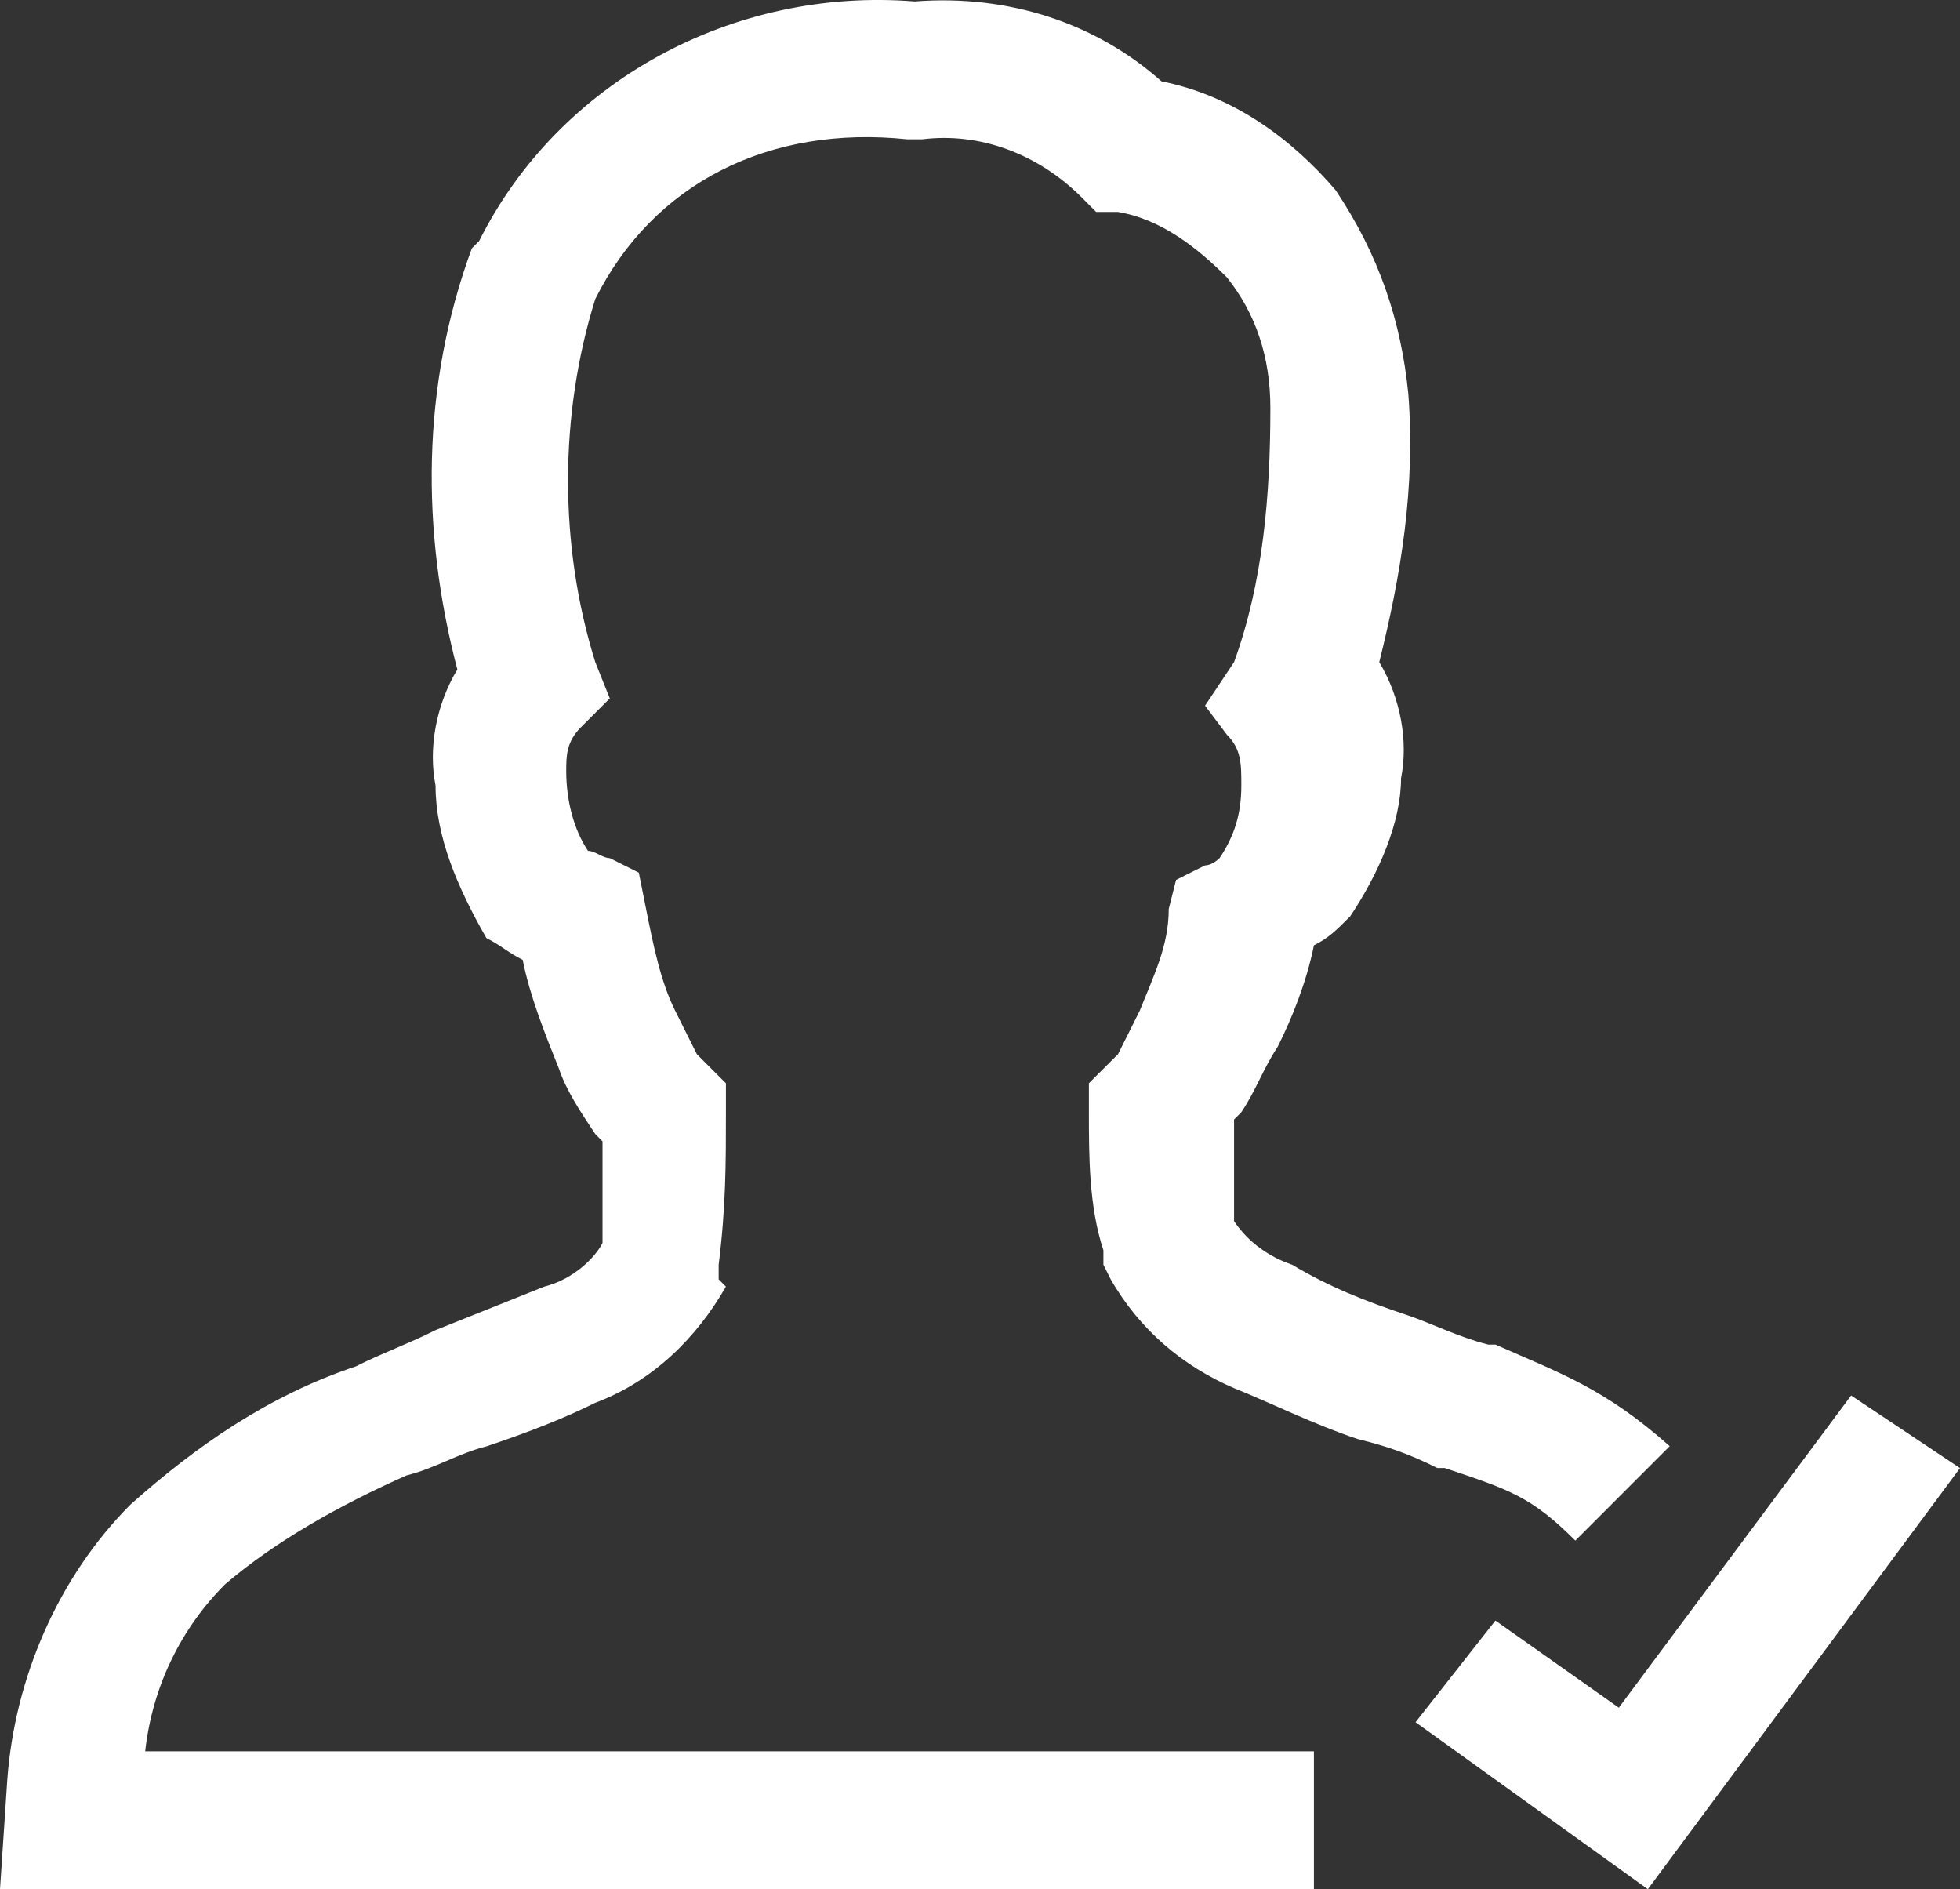 <?xml version="1.0" encoding="utf-8"?>
<!-- Generator: Adobe Illustrator 16.0.0, SVG Export Plug-In . SVG Version: 6.00 Build 0)  -->
<!DOCTYPE svg PUBLIC "-//W3C//DTD SVG 1.1//EN" "http://www.w3.org/Graphics/SVG/1.1/DTD/svg11.dtd">
<svg version="1.1" id="Layer_1" xmlns="http://www.w3.org/2000/svg" xmlns:xlink="http://www.w3.org/1999/xlink" x="0px" y="0px"
	 width="27px" height="26.02px" viewBox="926.5 361.699 27 26.02" enable-background="new 926.5 361.699 27 26.02"
	 xml:space="preserve">
<rect x="926.5" y="361.699" width="27" height="26.02" fill="#333333" stroke="none"/>
<g>
	<g>
		<path fill="#FFFFFF" d="M944.6,387.719h-18.1l0.1-1.5c0.1-1.4,0.7-2.8,1.7-3.8c0.9-0.801,1.9-1.5,3.1-1.9c0.4-0.2,0.7-0.3,1.1-0.5
			c0.5-0.2,1-0.4,1.5-0.6c0.4-0.101,0.7-0.4,0.8-0.601c0-0.5,0-0.899,0-1.399l-0.1-0.101c-0.2-0.3-0.4-0.6-0.5-0.899
			c-0.2-0.5-0.4-1-0.5-1.5c-0.2-0.1-0.3-0.2-0.5-0.3c-0.4-0.7-0.7-1.4-0.7-2.1c-0.1-0.5,0-1.1,0.3-1.6c-0.5-1.9-0.5-3.9,0.2-5.8
			l0.1-0.1c1.1-2.2,3.5-3.5,6-3.3c1.3-0.1,2.5,0.3,3.4,1.1c1,0.2,1.8,0.8,2.4,1.5c0.6,0.9,0.899,1.8,1,2.8
			c0.1,1.3-0.101,2.5-0.4,3.7c0.3,0.5,0.4,1.1,0.3,1.6c0,0.6-0.3,1.3-0.7,1.9c-0.199,0.2-0.3,0.3-0.5,0.4c-0.1,0.5-0.3,1-0.5,1.399
			c-0.199,0.301-0.3,0.601-0.5,0.9l-0.1,0.1l0,0c0,0.4,0,0.9,0,1.4c0.2,0.3,0.5,0.5,0.8,0.6c0.5,0.301,1,0.5,1.601,0.7
			c0.3,0.101,0.699,0.3,1.1,0.4h0.1c0.9,0.399,1.5,0.6,2.4,1.399l-1.3,1.301c-0.601-0.601-0.9-0.7-1.8-1H946.3
			c-0.399-0.2-0.7-0.301-1.1-0.4c-0.601-0.2-1.2-0.5-1.7-0.7c-0.7-0.3-1.3-0.8-1.7-1.5l-0.1-0.2v-0.199
			c-0.2-0.601-0.2-1.301-0.2-1.9v-0.4l0.3-0.3l0.101-0.1c0.1-0.2,0.199-0.4,0.3-0.601c0.2-0.5,0.399-0.899,0.399-1.4l0.101-0.4
			l0.399-0.2c0.101,0,0.2-0.1,0.2-0.1l0,0c0.2-0.3,0.3-0.6,0.3-1c0-0.3,0-0.5-0.199-0.7l-0.301-0.4l0.4-0.6c0.4-1.1,0.5-2.3,0.5-3.5
			c0-0.7-0.2-1.3-0.6-1.8c-0.4-0.4-0.9-0.8-1.5-0.9H941.6l-0.199-0.2c-0.601-0.6-1.4-0.9-2.2-0.8h-0.1H939c-1.9-0.2-3.5,0.6-4.3,2.2
			c-0.5,1.6-0.5,3.4,0,5l0.2,0.5l-0.4,0.4c-0.2,0.2-0.2,0.4-0.2,0.6c0,0.4,0.1,0.8,0.3,1.1c0.1,0,0.2,0.1,0.3,0.1l0.4,0.2l0.1,0.5
			c0.1,0.5,0.2,1,0.4,1.4c0.1,0.2,0.2,0.4,0.3,0.601l0.1,0.1l0.3,0.3v0.4c0,0.7,0,1.3-0.1,2.1v0.2l0.1,0.101
			c-0.4,0.699-1,1.3-1.8,1.6c-0.4,0.2-0.9,0.4-1.5,0.6c-0.4,0.101-0.7,0.301-1.1,0.4c-0.9,0.4-1.8,0.9-2.5,1.5
			c-0.6,0.6-1,1.4-1.1,2.3h16.1V387.719L944.6,387.719z"/>
	</g>
	<g>
		<polygon fill="#FFFFFF" points="949.2,387.719 946,385.419 947.1,384.019 948.8,385.219 952,380.919 953.5,381.919 		"/>
	</g>
</g>
</svg>
